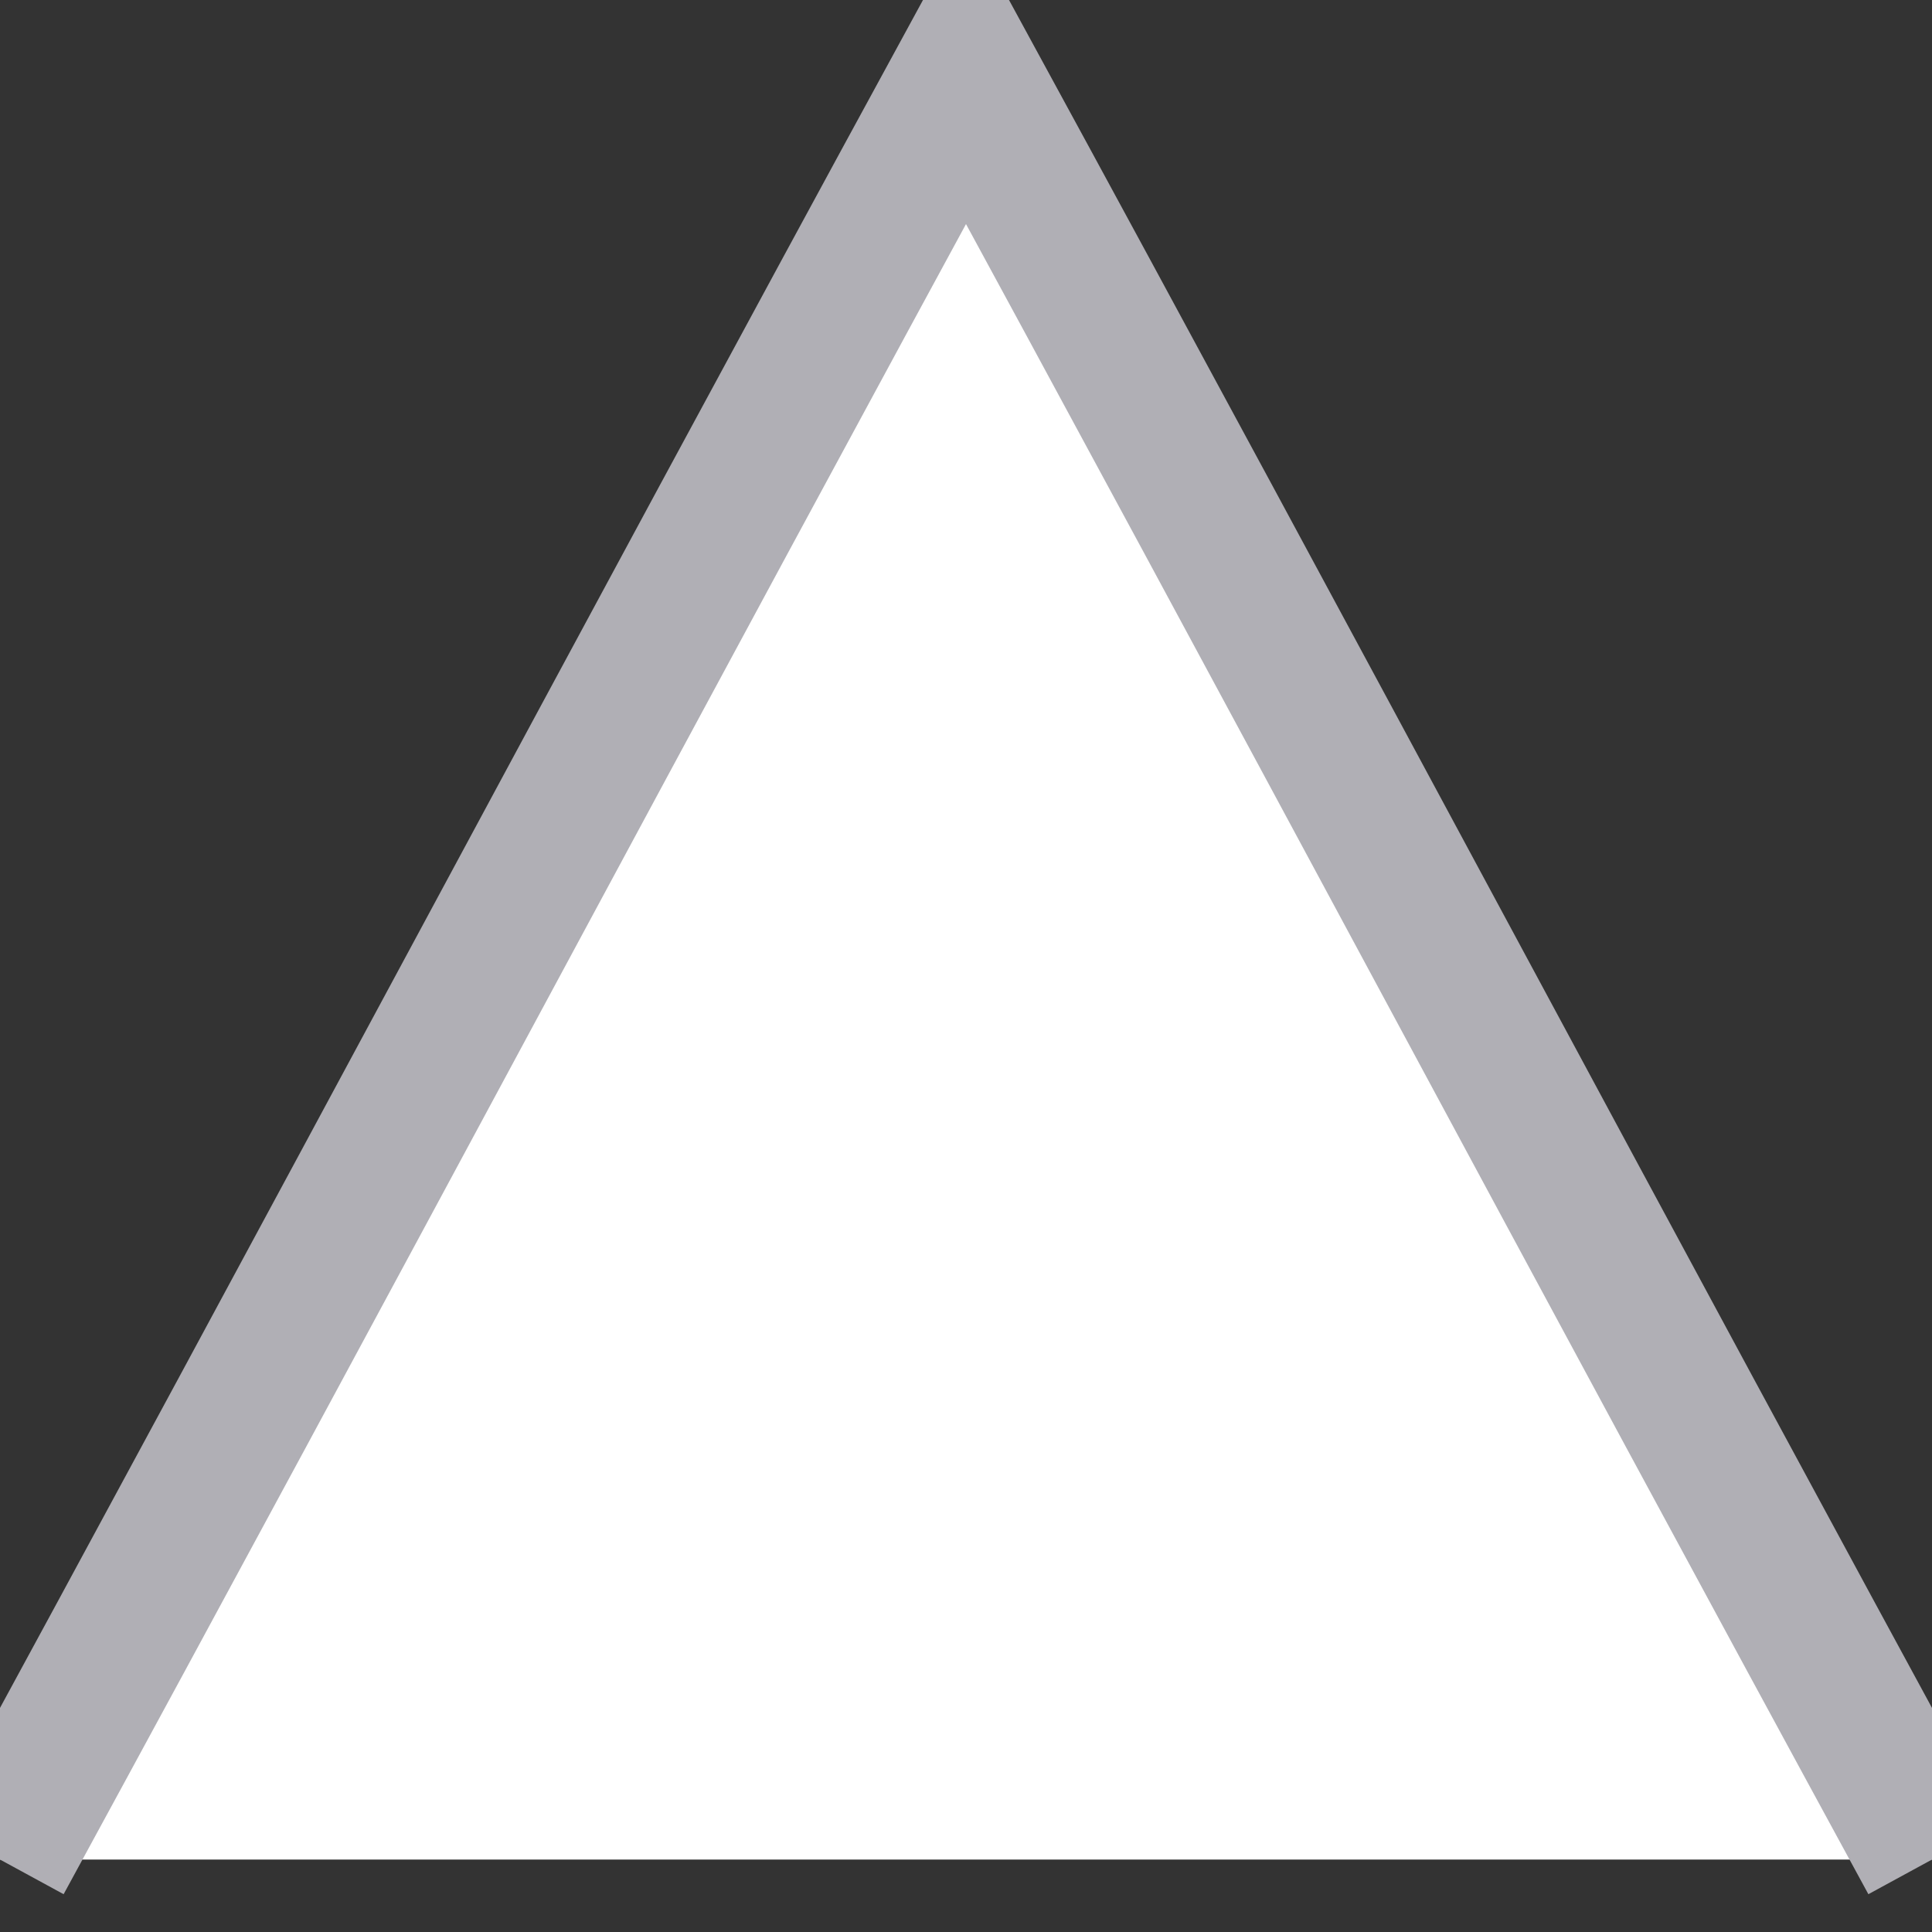<?xml version="1.0" encoding="utf-8"?>
<!--Generator: Adobe Illustrator 22.1.0, SVG Export Plug-In . SVG Version: 6.00 Build 0)-->
<svg xmlns="http://www.w3.org/2000/svg" xmlns:xlink="http://www.w3.org/1999/xlink" id="Layer_1" x="0px" y="0px" style="enable-background:new 0 0 40 40" version="1.1" viewBox="0 0 40 40" xml:space="preserve">
    <rect x="0" y="0" width="40" height="40" fill="#333333" stroke="none"/>
    <style type="text/css">
        .st0{fill:#FFFFFF;stroke:#B0AFB5;stroke-width:3;stroke-miterlimit:10;}
    </style>
    <path d="M0,38.5c6.7-12.3,13.3-24.7,20-37c6.7,12.3,13.3,24.7,20,37" class="st0"/>
</svg>
